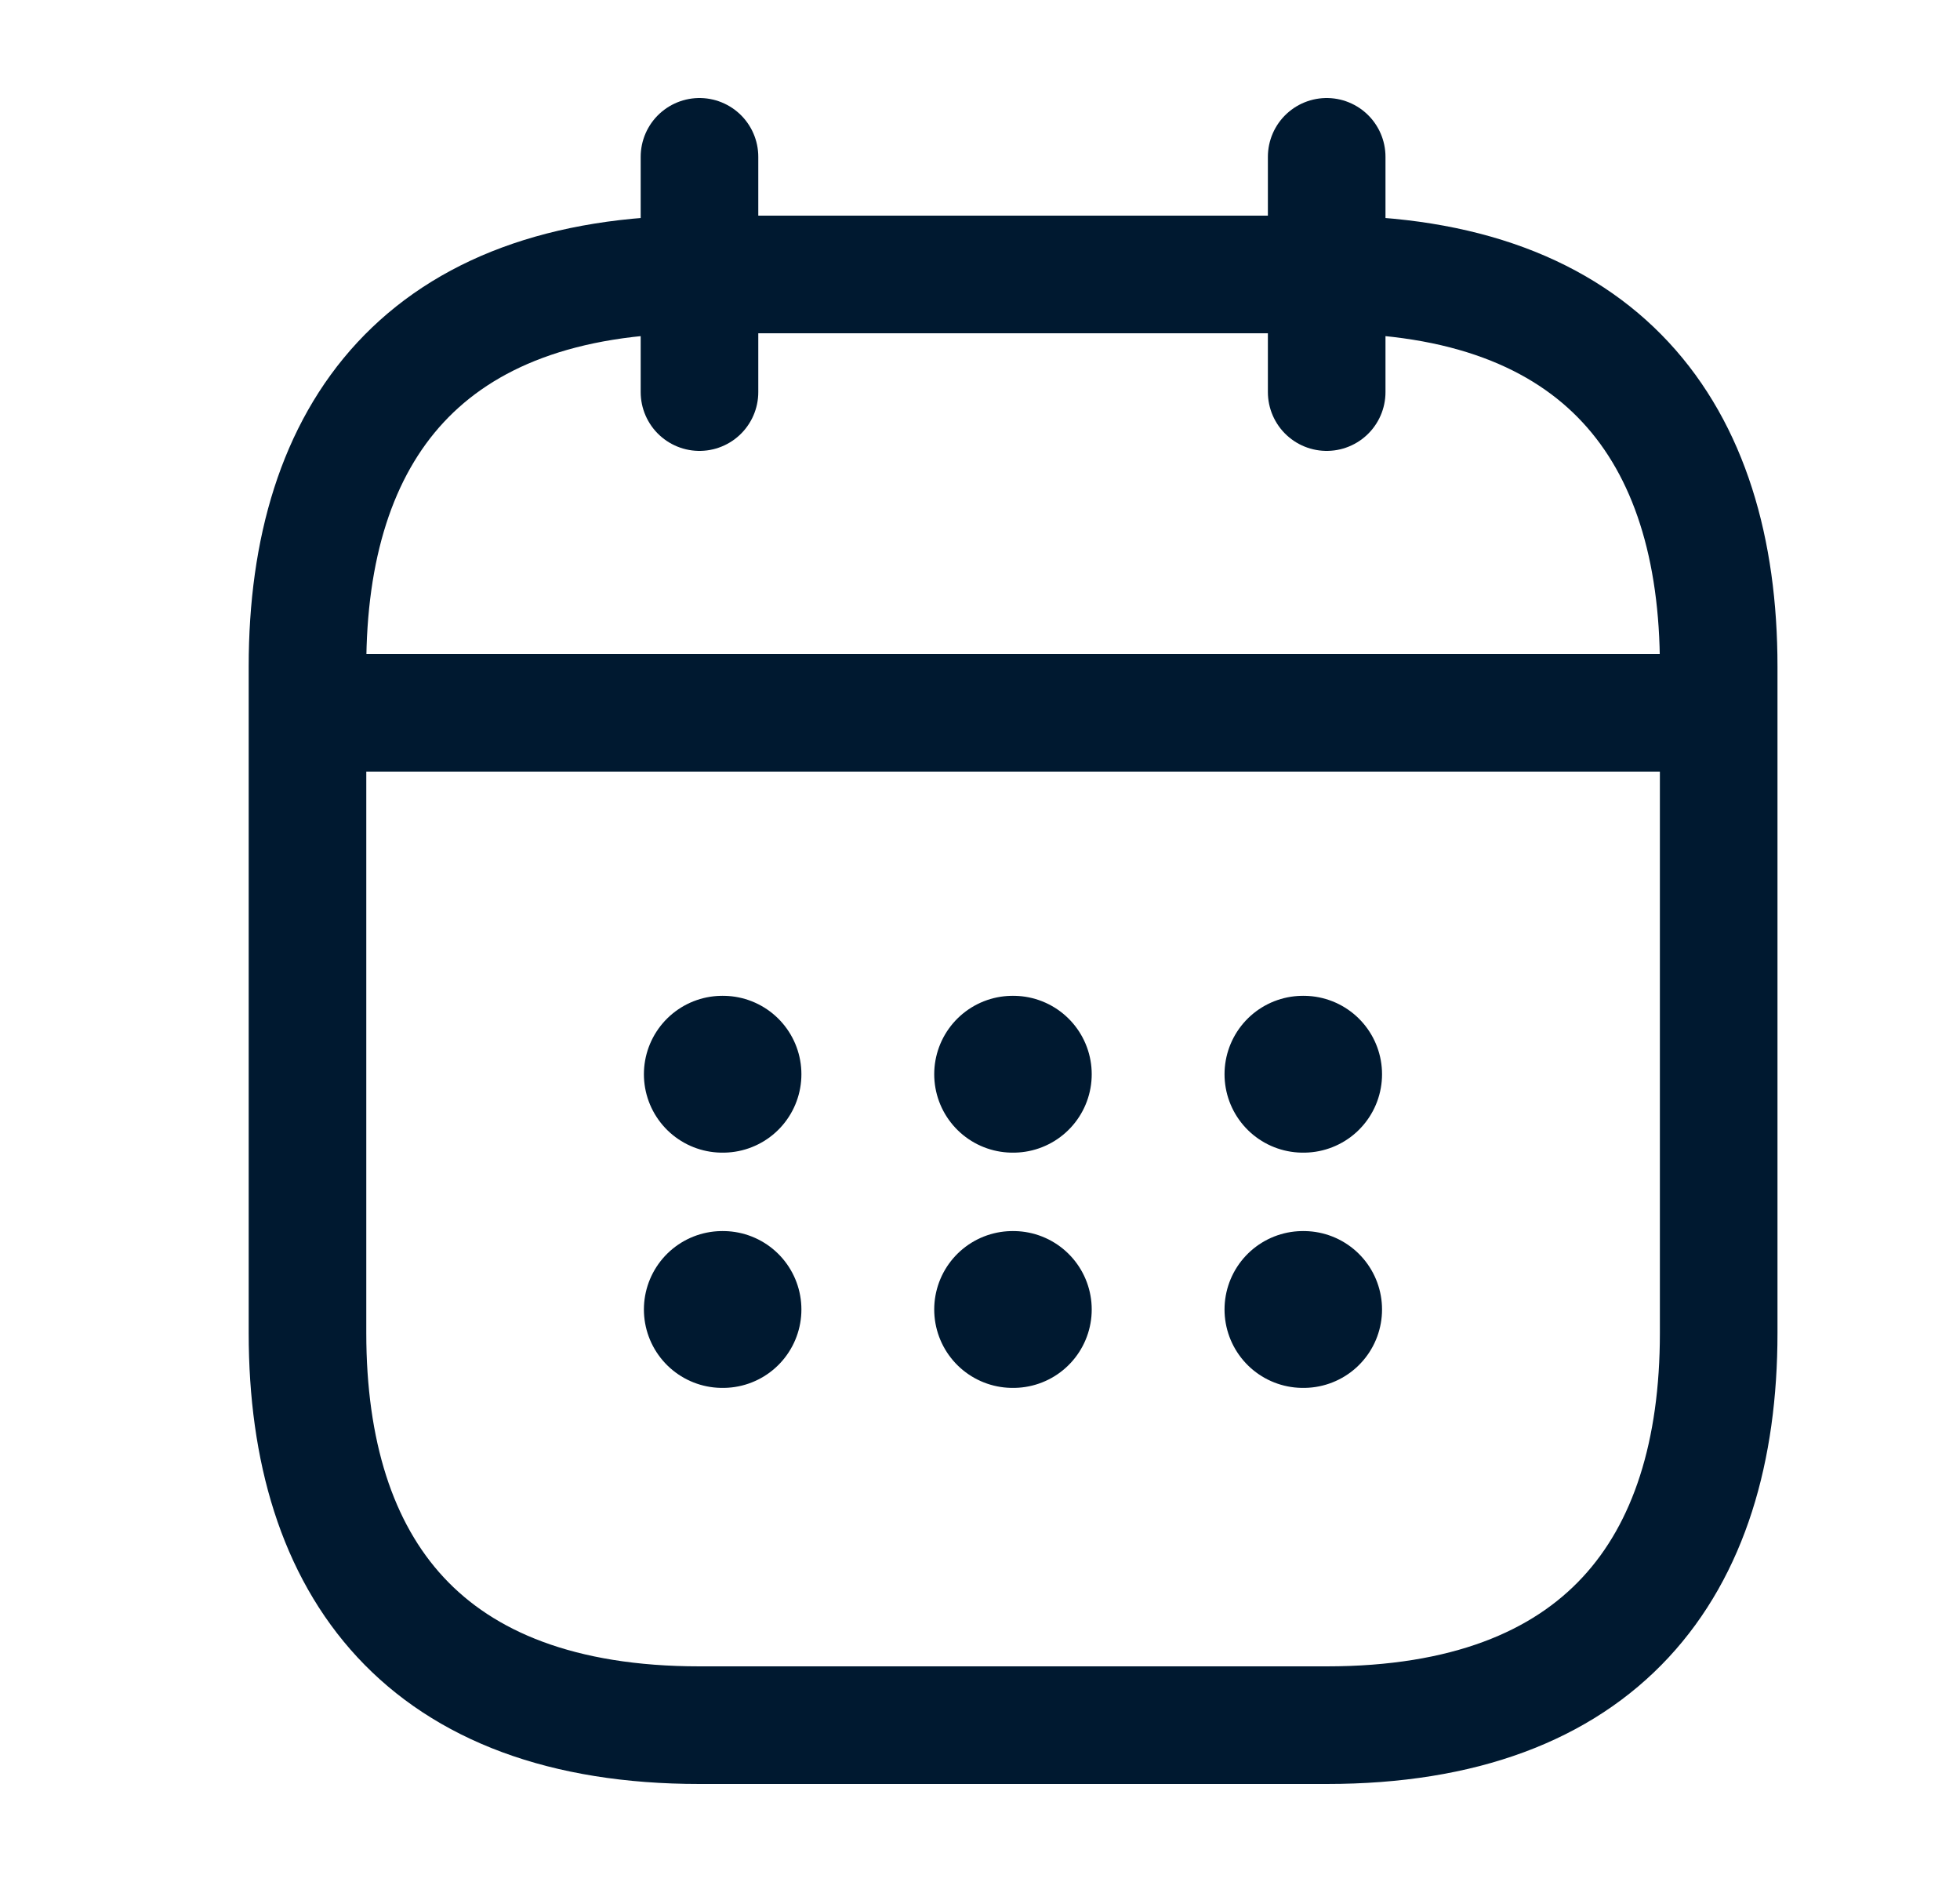 <svg width="25" height="24" viewBox="0 0 25 24" fill="none" xmlns="http://www.w3.org/2000/svg">
<path d="M8.922 2V5" stroke="#001930" stroke-width="1.5" stroke-miterlimit="10" stroke-linecap="round" stroke-linejoin="round"/>
<path d="M16.922 2V5" stroke="#001930" stroke-width="1.5" stroke-miterlimit="10" stroke-linecap="round" stroke-linejoin="round"/>
<path d="M4.422 9.09H21.422" stroke="#001930" stroke-width="1.5" stroke-miterlimit="10" stroke-linecap="round" stroke-linejoin="round"/>
<path d="M21.922 8.5V17C21.922 20 20.422 22 16.922 22H8.922C5.422 22 3.922 20 3.922 17V8.5C3.922 5.5 5.422 3.5 8.922 3.5H16.922C20.422 3.5 21.922 5.5 21.922 8.5Z" stroke="#001930" stroke-width="1.5" stroke-miterlimit="10" stroke-linecap="round" stroke-linejoin="round"/>
<path d="M16.619 13.699H16.628" stroke="#001930" stroke-width="2" stroke-linecap="round" stroke-linejoin="round"/>
<path d="M16.619 16.699H16.628" stroke="#001930" stroke-width="2" stroke-linecap="round" stroke-linejoin="round"/>
<path d="M12.916 13.699H12.925" stroke="#001930" stroke-width="2" stroke-linecap="round" stroke-linejoin="round"/>
<path d="M12.916 16.699H12.925" stroke="#001930" stroke-width="2" stroke-linecap="round" stroke-linejoin="round"/>
<path d="M9.213 13.699H9.222" stroke="#001930" stroke-width="2" stroke-linecap="round" stroke-linejoin="round"/>
<path d="M9.213 16.699H9.222" stroke="#001930" stroke-width="2" stroke-linecap="round" stroke-linejoin="round"/>
</svg>
